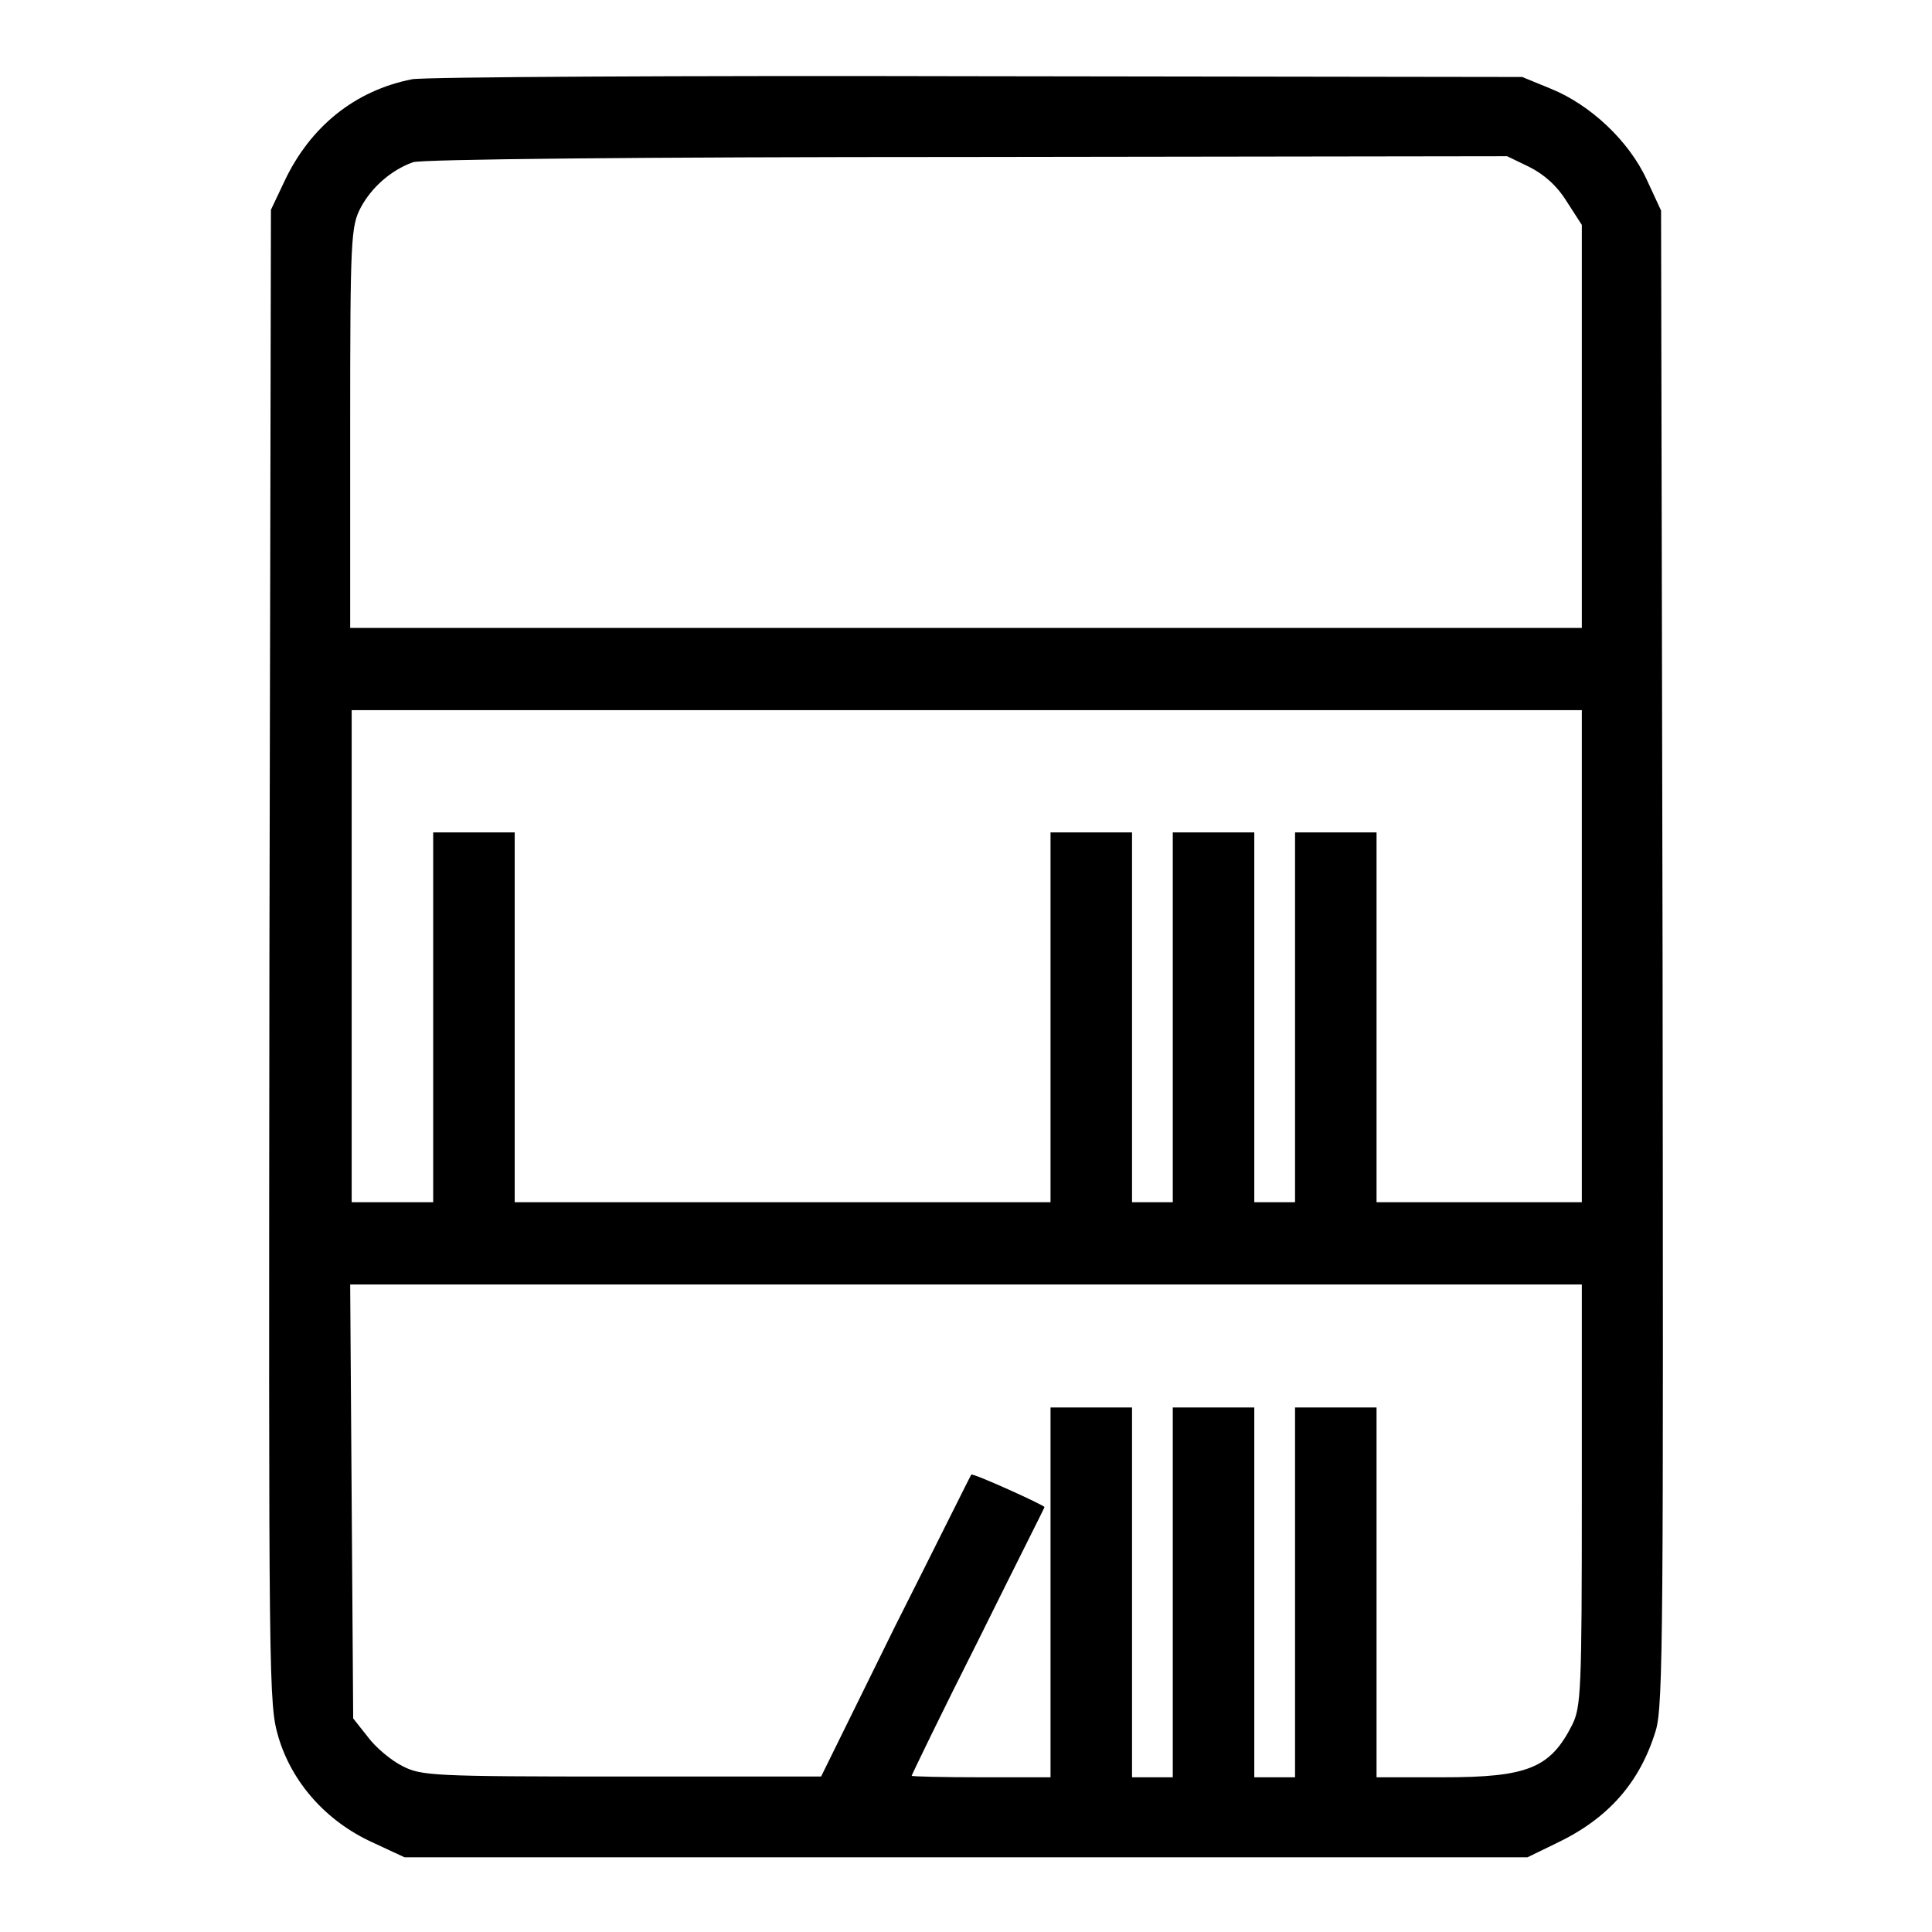 <?xml version="1.0" encoding="utf-8"?>
<!-- Svg Vector Icons : http://www.onlinewebfonts.com/icon -->
<!DOCTYPE svg PUBLIC "-//W3C//DTD SVG 1.1//EN" "http://www.w3.org/Graphics/SVG/1.1/DTD/svg11.dtd">
<svg version="1.1" xmlns="http://www.w3.org/2000/svg" xmlns:xlink="http://www.w3.org/1999/xlink" x="0px" y="0px" viewBox="0 0 256 256" enable-background="new 0 0 256 256" xml:space="preserve">
<g><g><g><path fill="#000000" d="M54.6,10.5C47,12,41.1,16.8,37.7,24l-1.8,3.8l-0.2,98.9c-0.1,97.6-0.1,99,1.2,103.5c1.8,6,6.3,11.1,12.4,13.9l4.3,2H128h74.4l3.7-1.8c7-3.3,11.2-8.1,13.3-15c1-3.3,1-14.1,0.9-102.6l-0.2-98.8l-1.9-4.1c-2.4-5.2-7.5-9.9-12.6-12l-3.9-1.6l-72-0.1C90.1,10,56.3,10.2,54.6,10.5z M202.6,22.1c2,1,3.7,2.5,5,4.6l2,3.1v26.7v26.7H128H46.4V56.7c0-25.2,0.1-26.7,1.4-29.2c1.4-2.6,3.9-4.9,6.9-6c1-0.4,30.1-0.7,73.3-0.7l71.7-0.1L202.6,22.1z M209.6,126.7v32.6H196h-13.6v-24.5v-24.5h-5.4h-5.4v24.5v24.5h-2.7h-2.7v-24.5v-24.5h-5.4h-5.4v24.5v24.5h-2.7h-2.7v-24.5v-24.5h-5.4h-5.4v24.5v24.5h-35.3H68.2v-24.5v-24.5h-5.4h-5.4v24.5v24.5h-5.4h-5.4v-32.6V94.1H128h81.6V126.7z M209.6,198.1c0,26-0.1,28.1-1.3,30.5c-2.9,5.7-5.9,6.9-17.1,6.9h-8.8V211v-24.5h-5.4h-5.4V211v24.5h-2.7h-2.7V211v-24.5h-5.4h-5.4V211v24.5h-2.7h-2.7V211v-24.5h-5.4h-5.4V211v24.5h-9.2c-5,0-9.2-0.1-9.2-0.2c0-0.1,3.9-8.2,8.8-17.9c4.8-9.7,8.8-17.6,8.8-17.7c0.1-0.2-9.6-4.6-9.7-4.3c-0.1,0.1-4.6,9.2-10.1,20.1l-9.8,19.9H82.3c-25,0-26.5-0.1-29-1.4c-1.4-0.7-3.5-2.4-4.6-3.9l-1.9-2.4L46.6,199l-0.2-28.8H128h81.6V198.1z"/></g></g></g>
</svg>